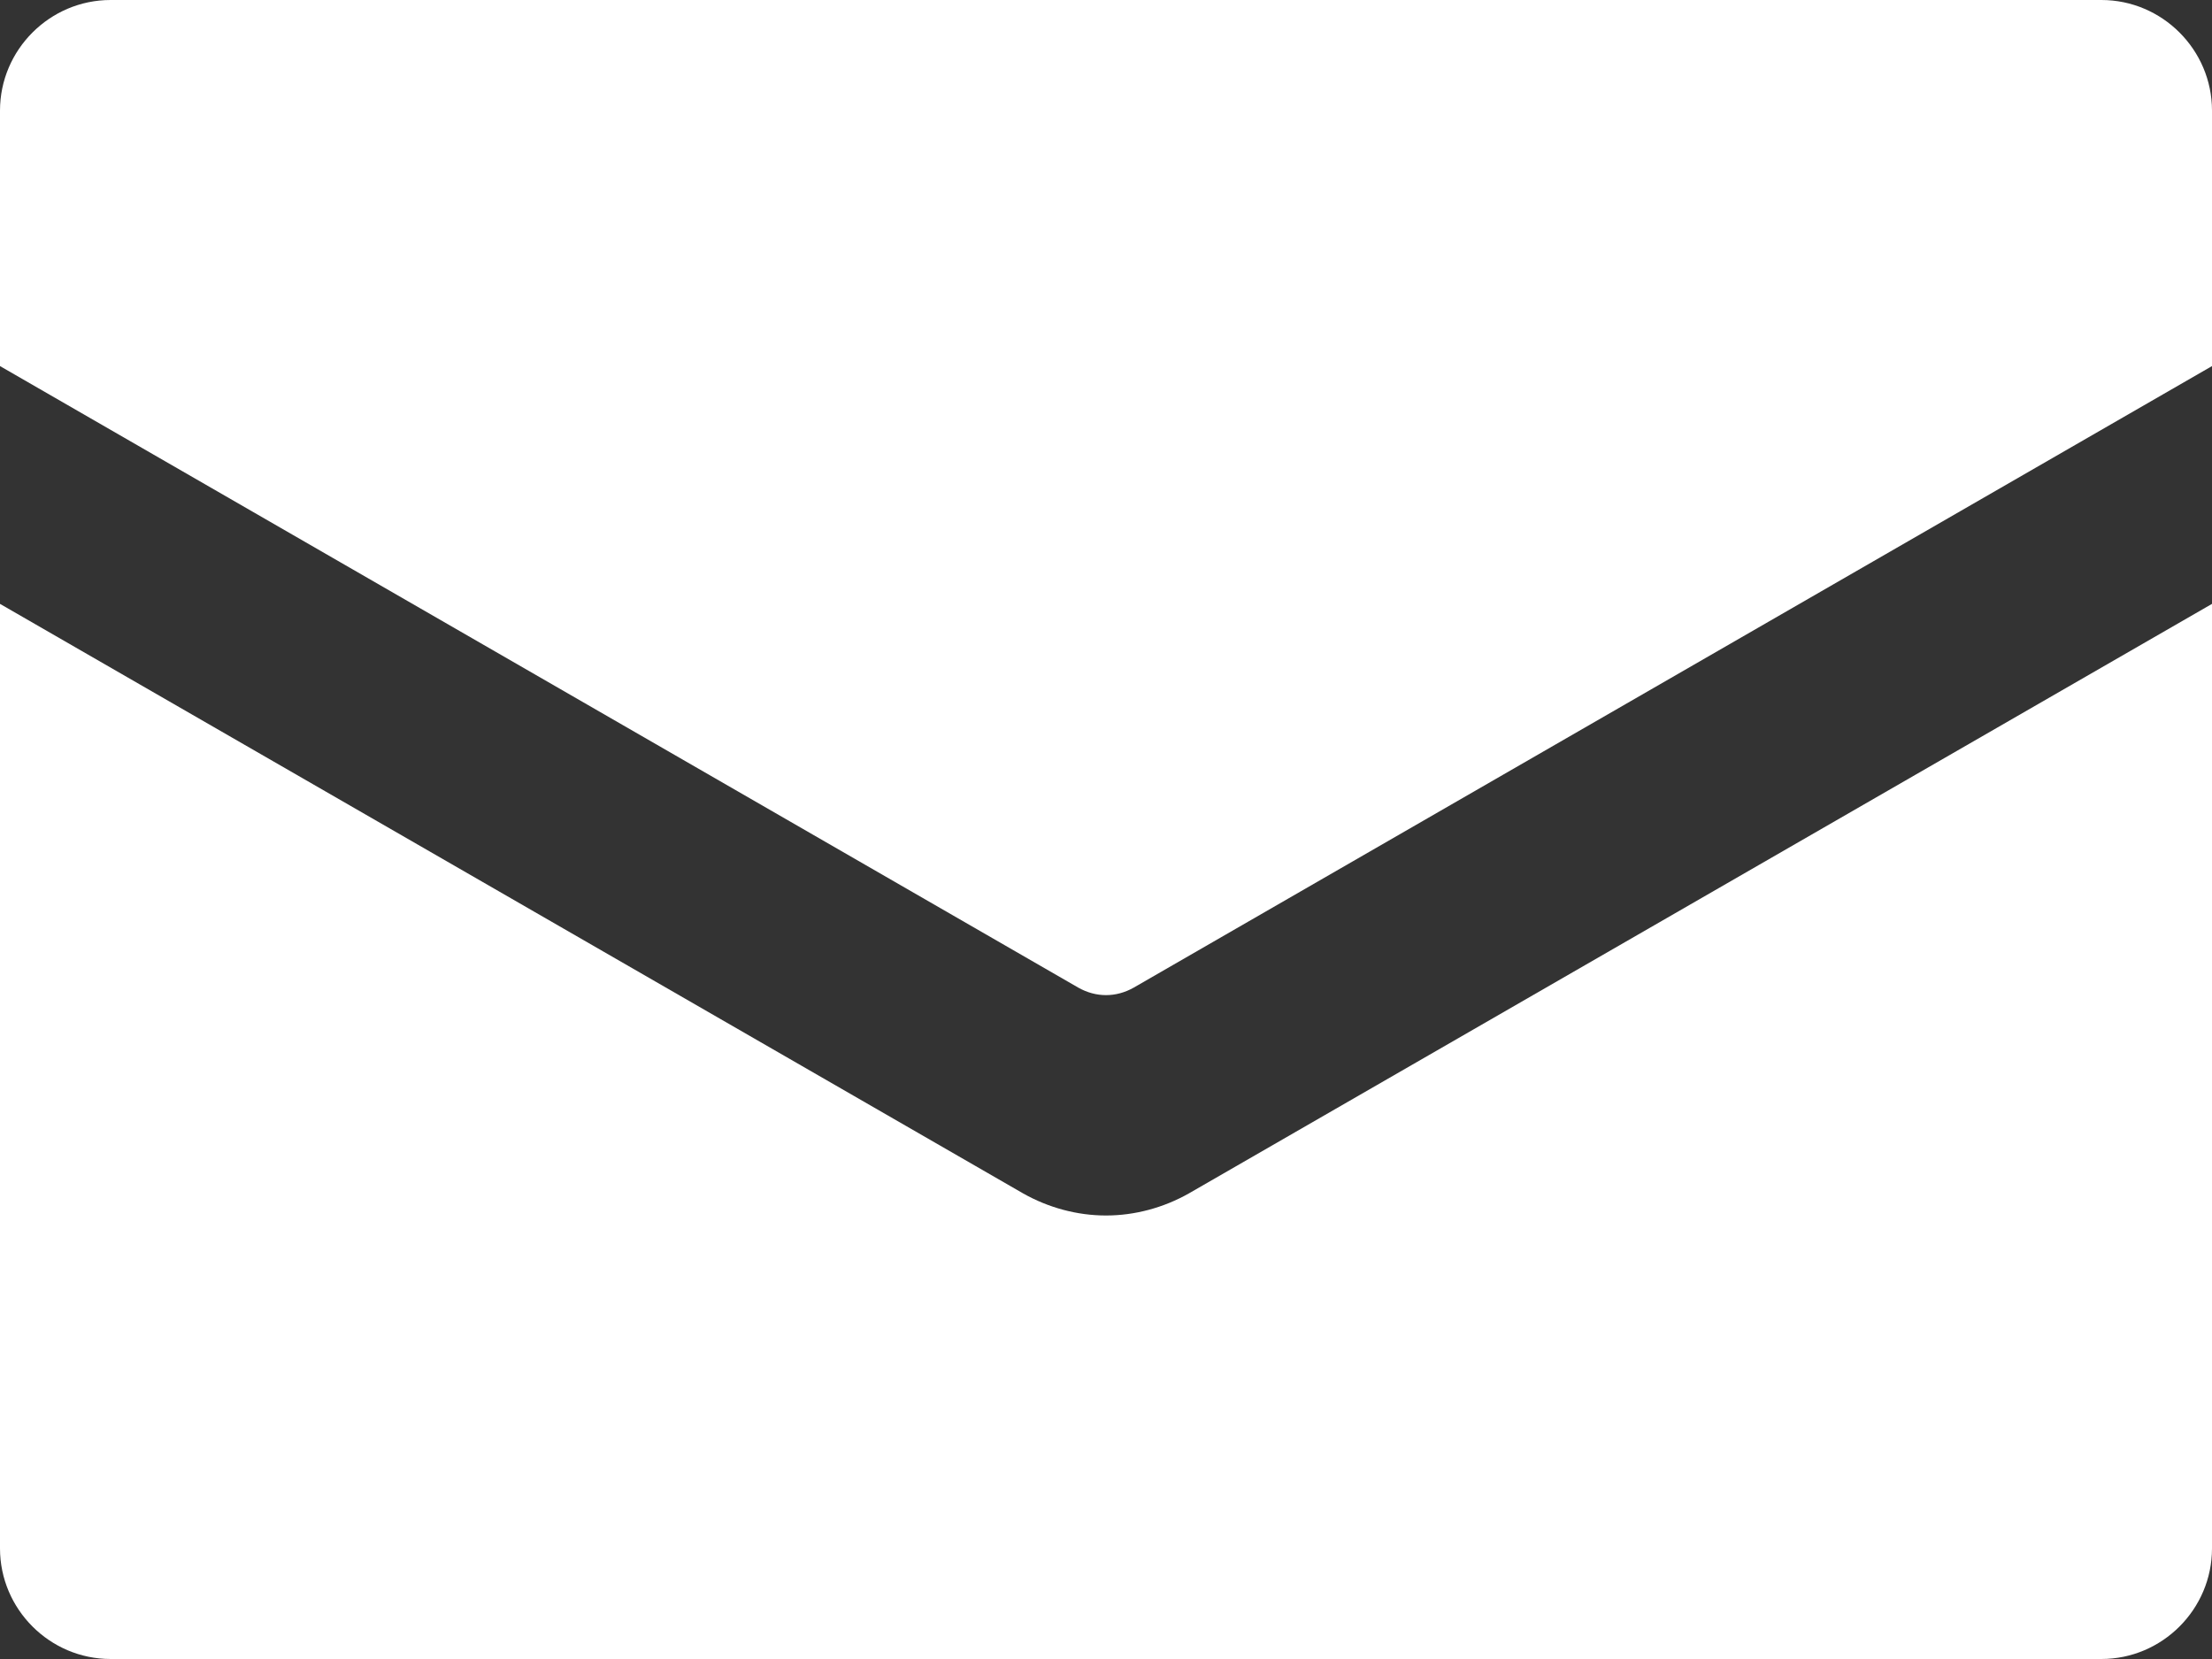 <?xml version="1.0" encoding="UTF-8"?>
<svg id="_レイヤー_2" data-name="レイヤー 2" xmlns="http://www.w3.org/2000/svg" width="20" height="15" viewBox="0 0 20 15">
  <rect x="0" y="0" width="20" height="15" fill="#333333" stroke="none"/>
  <defs>
    <style>
      .cls-1 {
        fill: #fff;
      }
    </style>
  </defs>
  <g id="header">
    <g>
      <path class="cls-1" d="m20,1v2.31l-9.75,5.62c-.16.09-.34.09-.5,0L0,3.31V1C0,.45.45,0,1,0h18c.55,0,1,.45,1,1Z"/>
      <path class="cls-1" d="m10.75,10.79l9.25-5.33v8.54c0,.55-.45,1-1,1H1C.45,15,0,14.55,0,14V5.46s9.25,5.33,9.25,5.33c.23.13.49.2.75.2.26,0,.52-.07.75-.2Z"/>
    </g>
  </g>
</svg>
